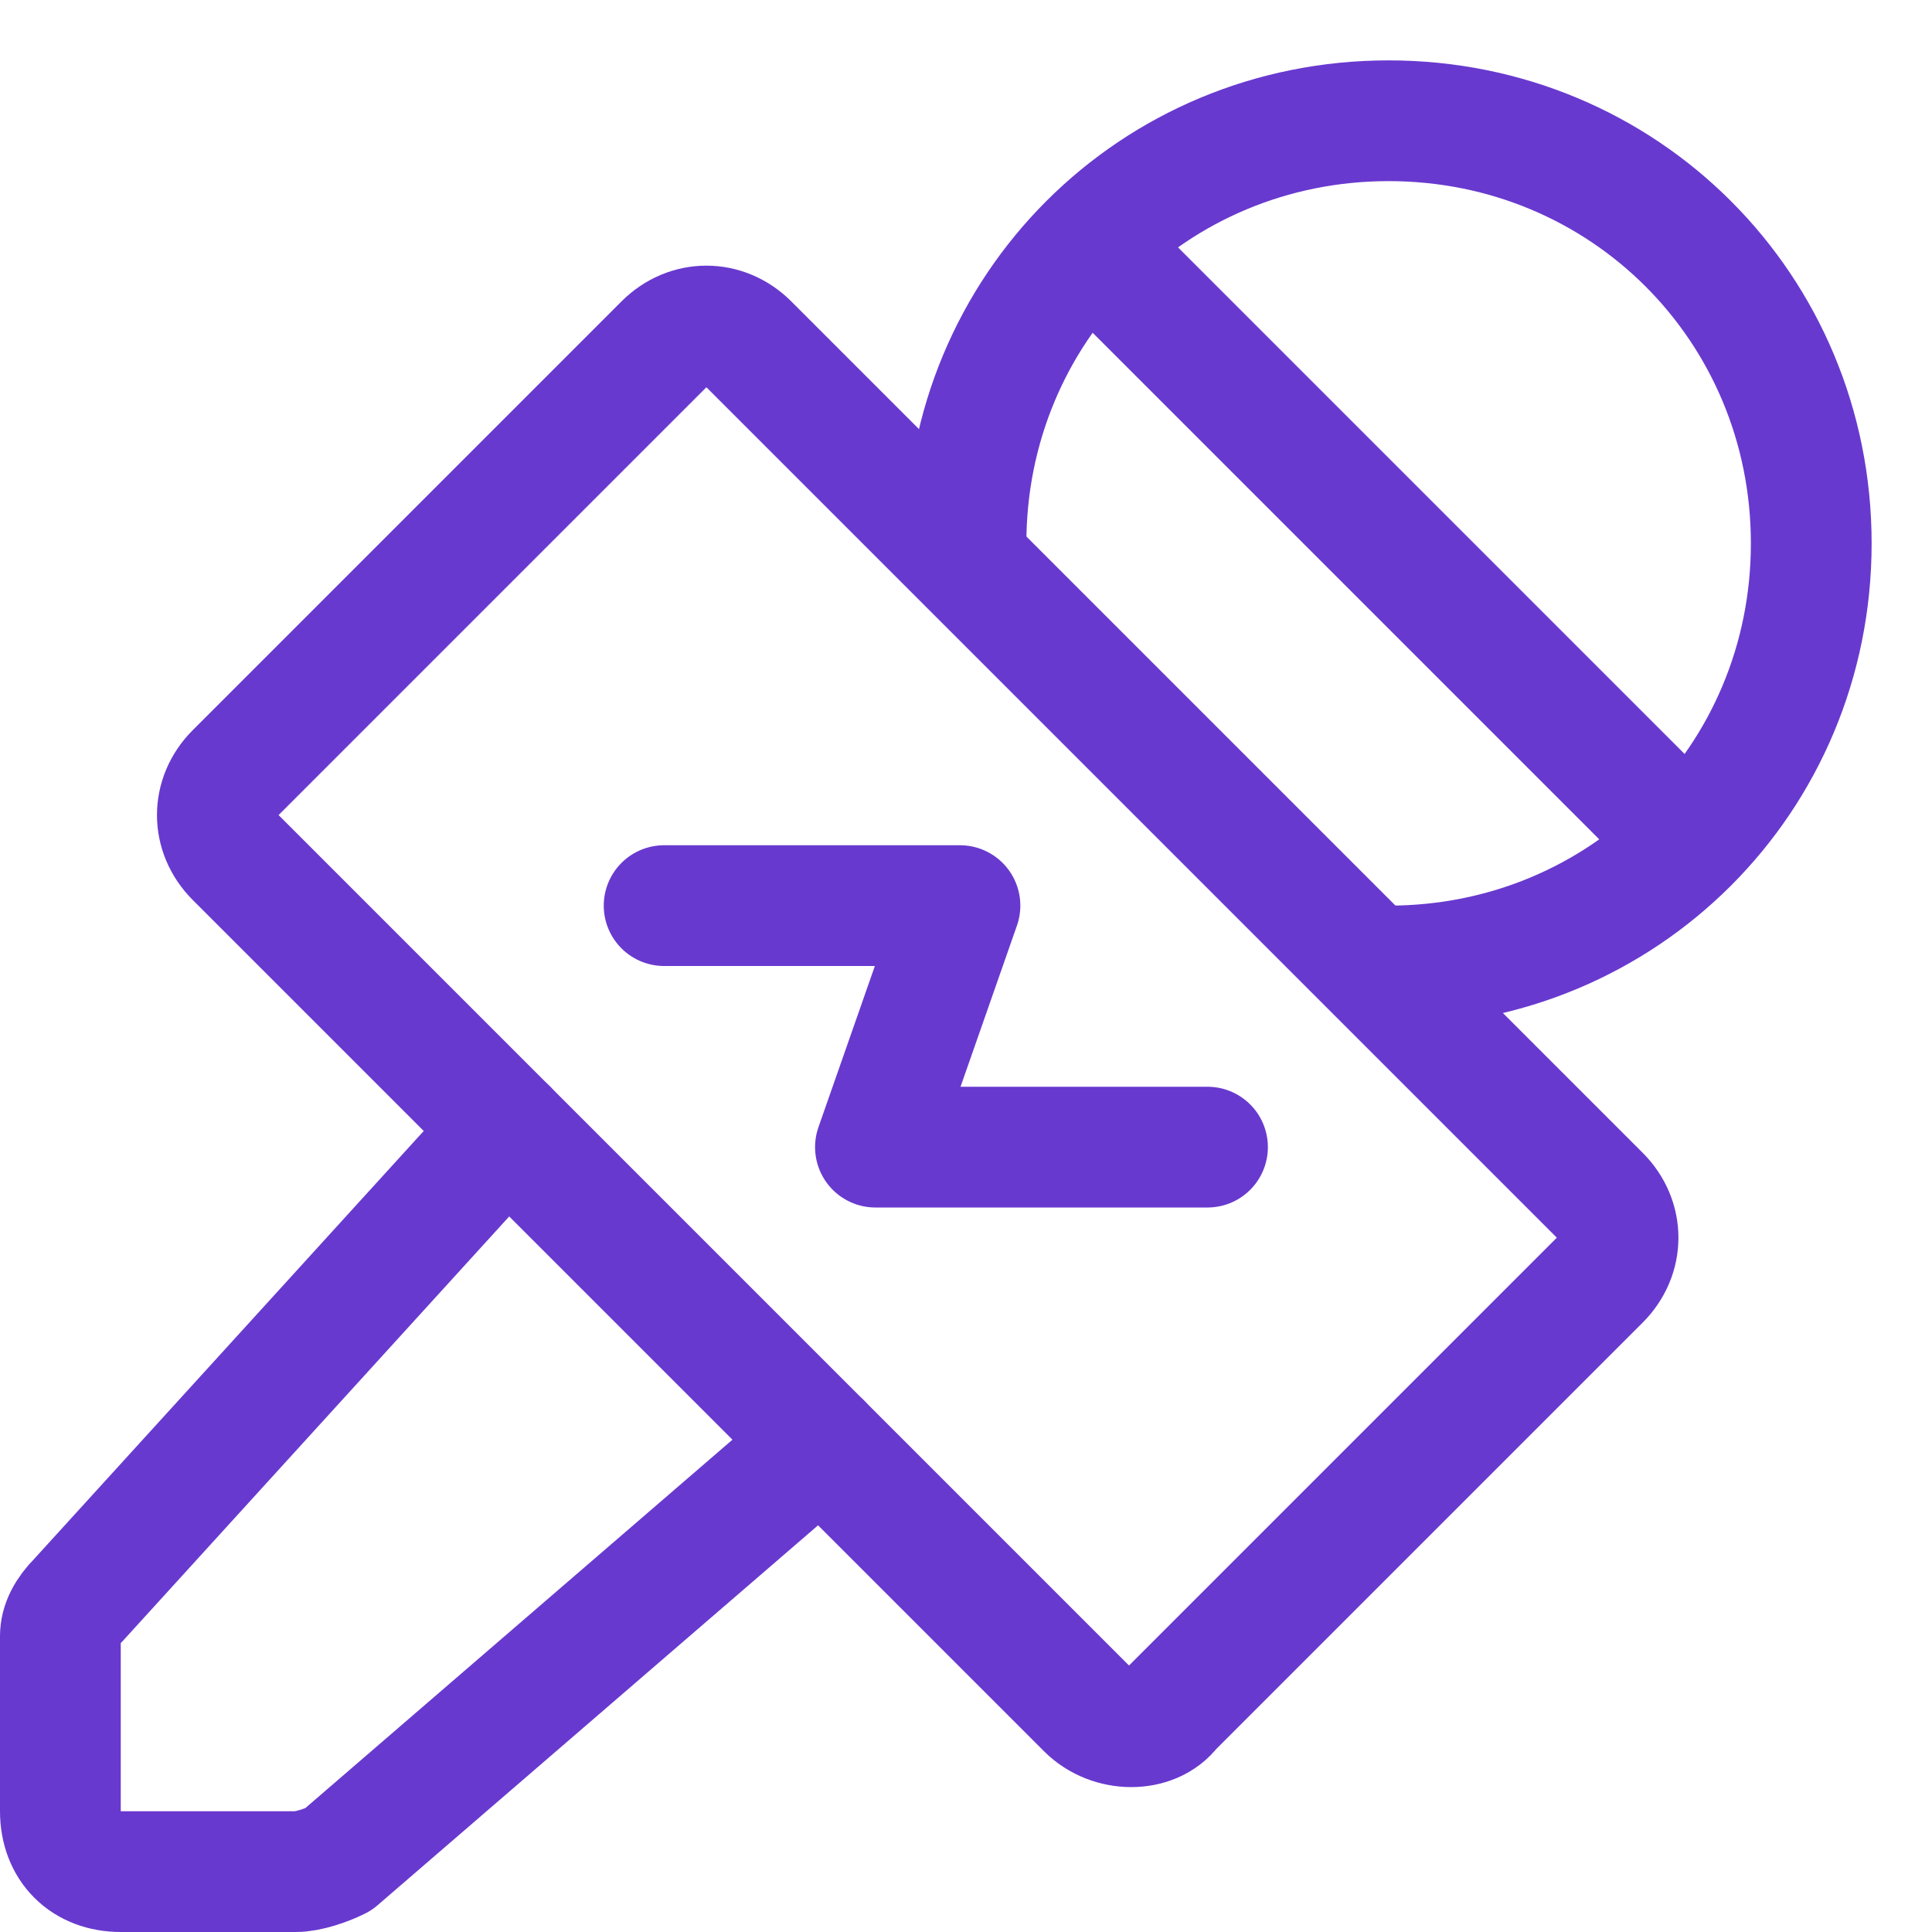 <?xml version="1.0" encoding="utf-8"?>
<!-- Generator: Adobe Illustrator 22.0.1, SVG Export Plug-In . SVG Version: 6.00 Build 0)  -->
<svg version="1.1" id="Layer_2" xmlns="http://www.w3.org/2000/svg" xmlns:xlink="http://www.w3.org/1999/xlink" x="0px" y="0px"
	 viewBox="0 0 32 32" style="enable-background:new 0 0 32 32;" xml:space="preserve">
<style type="text/css">
	.st0{fill:none;stroke:#6839CF;stroke-width:2;stroke-linecap:round;stroke-linejoin:round;stroke-miterlimit:10;}
	.st1{fill:none;stroke:#6839CF;stroke-width:2;stroke-linejoin:round;stroke-miterlimit:10;}
	.st2{fill:#FFFFFF;stroke:#6839CF;stroke-width:2;stroke-linecap:round;stroke-linejoin:round;stroke-miterlimit:10;}
</style>
<g>
	<g>
		<path class="st0" d="M8.4,18.7l-7.1,7.8C1.1,26.7,1,26.9,1,27.1V30c0,0.6,0.4,1,1,1h2.9c0.2,0,0.5-0.1,0.7-0.2l8-6.9"/>
	</g>
	<path class="st0" d="M23,16c3.9,0,7-3.1,7-7c0-3.9-3.1-7-7-7s-7,3.1-7,7"/>
	<g>
		<path class="st0" d="M18,28.3L3.9,14.2c-0.4-0.4-0.4-1,0-1.4L11,5.7c0.4-0.4,1-0.4,1.4,0l14.1,14.1c0.4,0.4,0.4,1,0,1.4l-7.1,7.1
			C19.1,28.7,18.4,28.7,18,28.3z"/>
		<polyline class="st0" points="11,15 15.9,15 14.5,19 20,19 		"/>
	</g>
	<line class="st1" x1="18" y1="4" x2="28" y2="14"/>
</g>
</svg>
